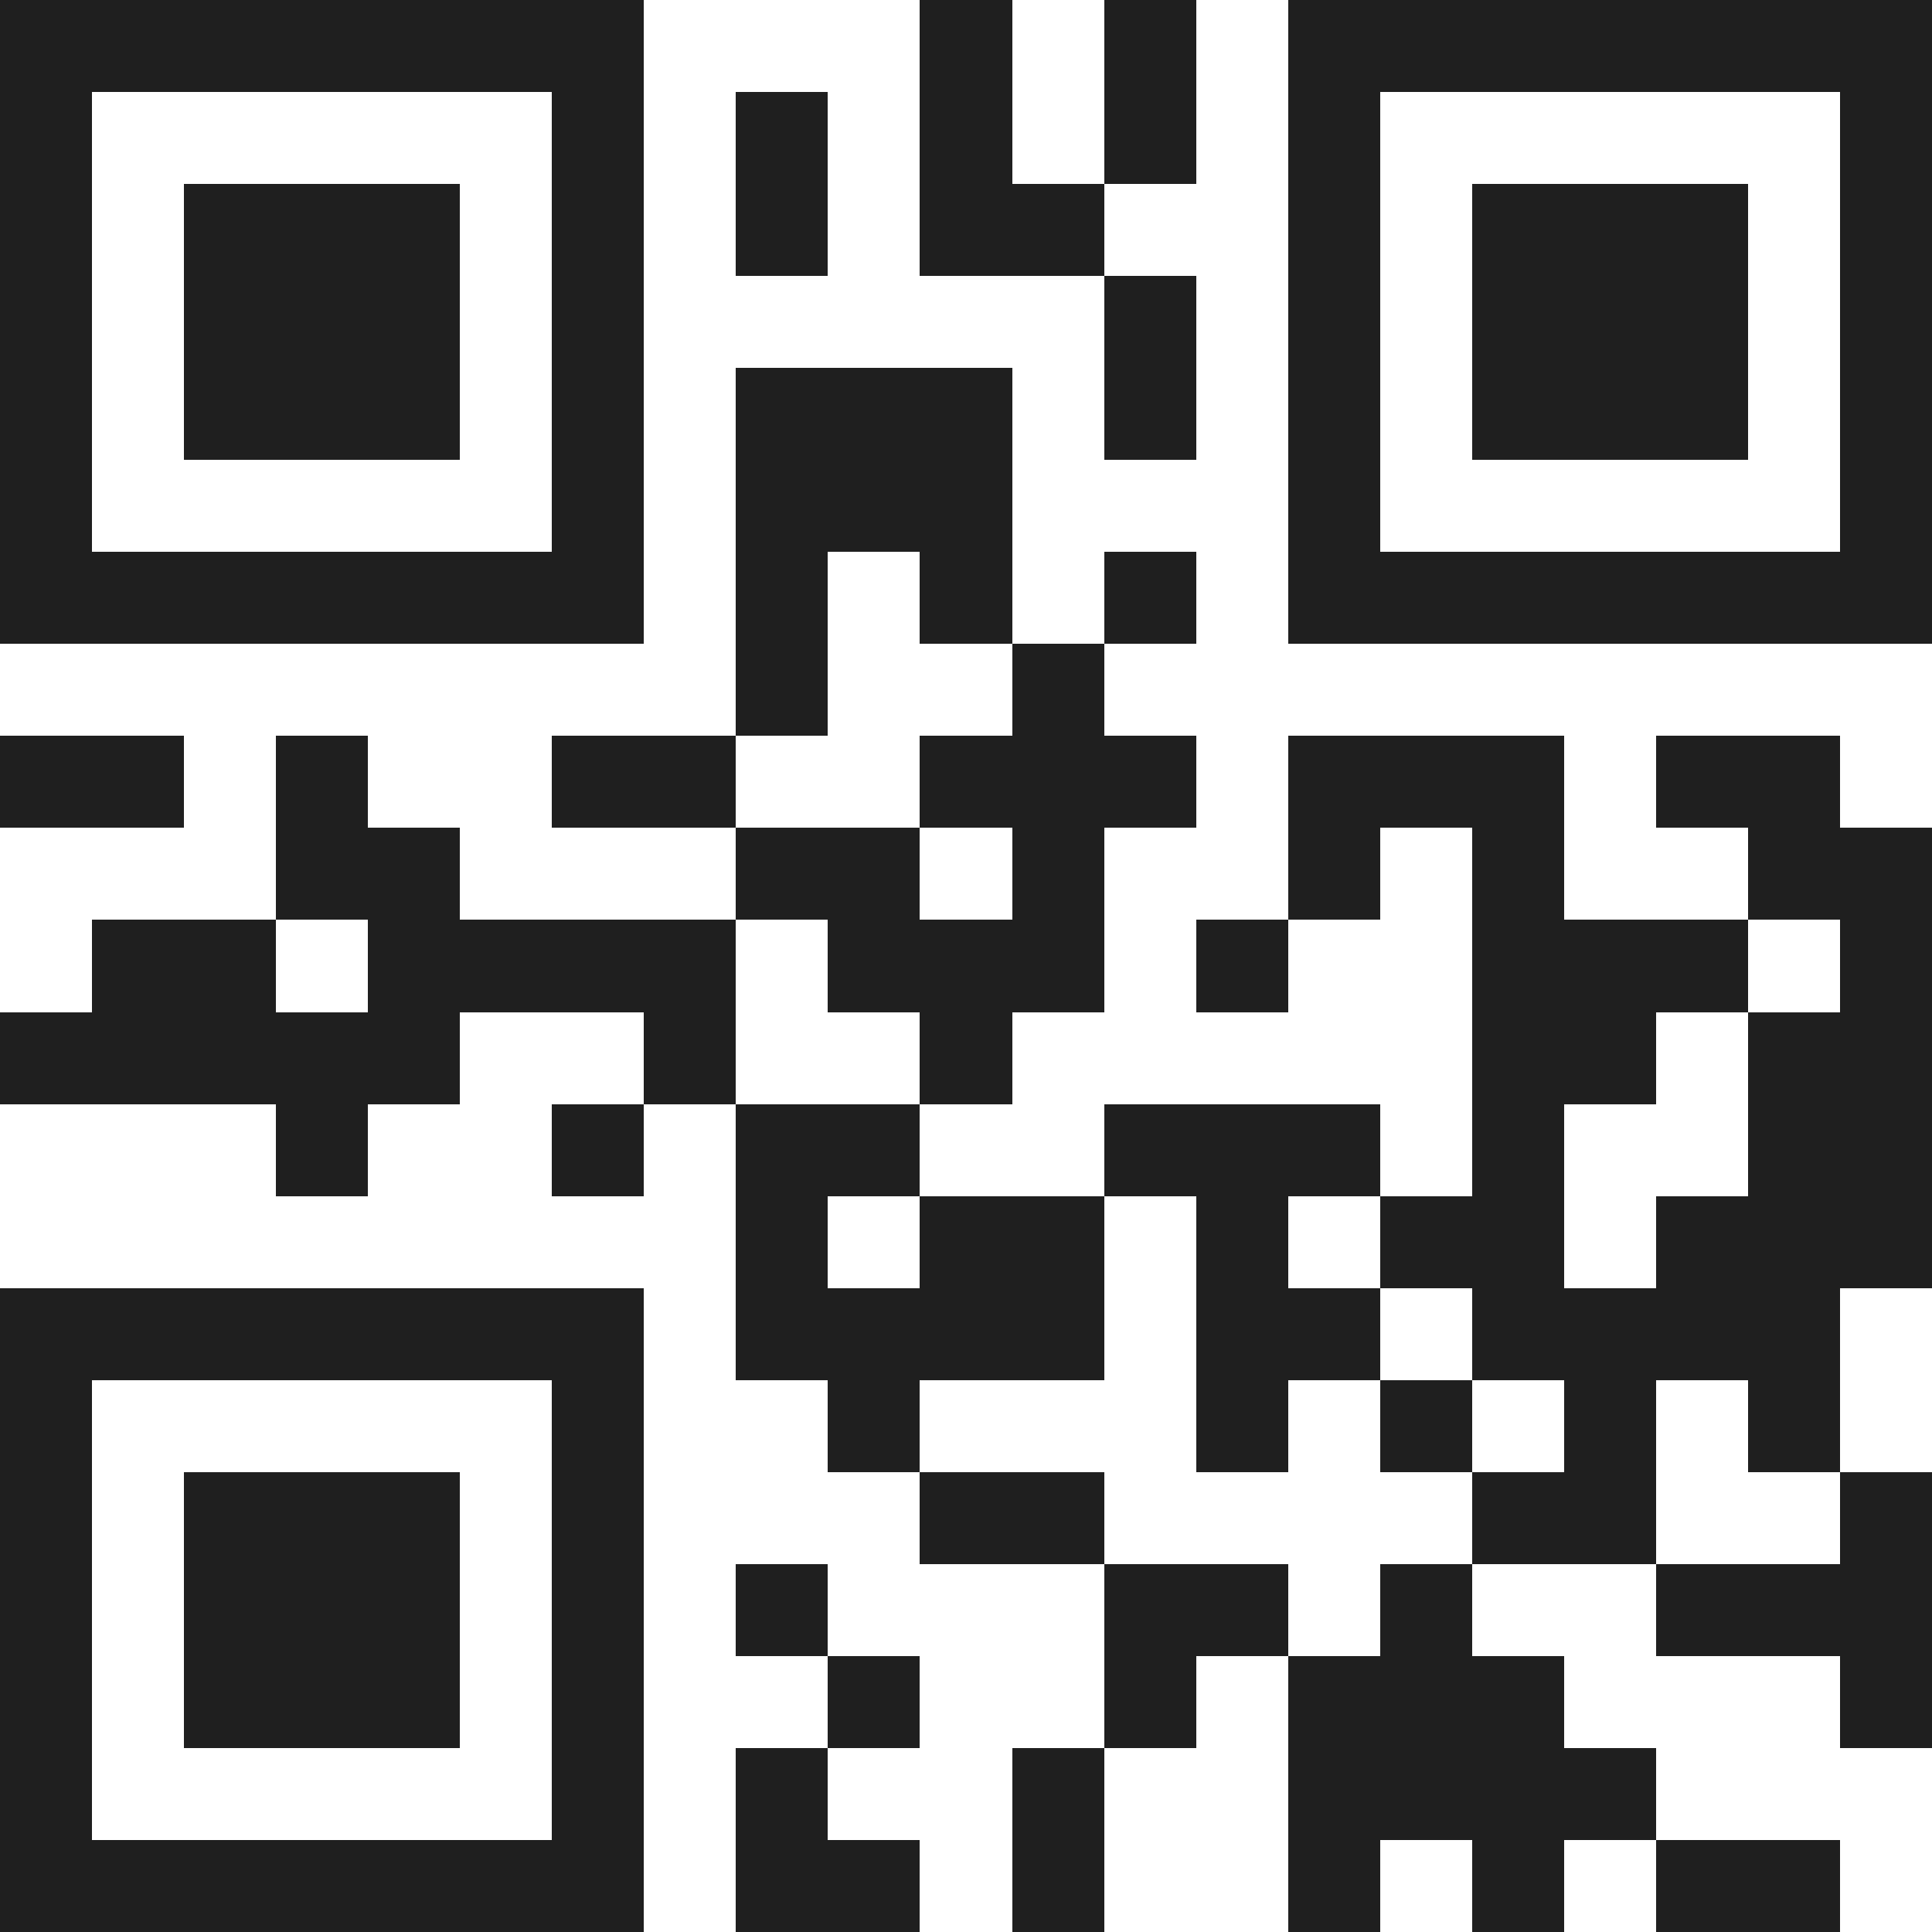 <svg xmlns="http://www.w3.org/2000/svg" viewBox="0 0 21 21" shape-rendering="crispEdges"><path fill="#ffffff" d="M0 0h21v21H0z"/><path stroke="#1f1f1f" d="M0 0.5h7m3 0h1m1 0h1m1 0h7M0 1.5h1m5 0h1m1 0h1m1 0h1m1 0h1m1 0h1m5 0h1M0 2.5h1m1 0h3m1 0h1m1 0h1m1 0h2m2 0h1m1 0h3m1 0h1M0 3.5h1m1 0h3m1 0h1m5 0h1m1 0h1m1 0h3m1 0h1M0 4.5h1m1 0h3m1 0h1m1 0h3m1 0h1m1 0h1m1 0h3m1 0h1M0 5.5h1m5 0h1m1 0h3m3 0h1m5 0h1M0 6.5h7m1 0h1m1 0h1m1 0h1m1 0h7M8 7.5h1m2 0h1M0 8.5h2m1 0h1m2 0h2m2 0h3m1 0h3m1 0h2M3 9.5h2m3 0h2m1 0h1m2 0h1m1 0h1m2 0h2M1 10.5h2m1 0h4m1 0h3m1 0h1m2 0h3m1 0h1M0 11.5h5m2 0h1m2 0h1m5 0h2m1 0h2M3 12.5h1m2 0h1m1 0h2m2 0h3m1 0h1m2 0h2M8 13.5h1m1 0h2m1 0h1m1 0h2m1 0h3M0 14.5h7m1 0h4m1 0h2m1 0h4M0 15.5h1m5 0h1m2 0h1m3 0h1m1 0h1m1 0h1m1 0h1M0 16.5h1m1 0h3m1 0h1m3 0h2m4 0h2m2 0h1M0 17.5h1m1 0h3m1 0h1m1 0h1m3 0h2m1 0h1m2 0h3M0 18.5h1m1 0h3m1 0h1m2 0h1m2 0h1m1 0h3m3 0h1M0 19.5h1m5 0h1m1 0h1m2 0h1m2 0h4M0 20.5h7m1 0h2m1 0h1m2 0h1m1 0h1m1 0h2"/></svg>
